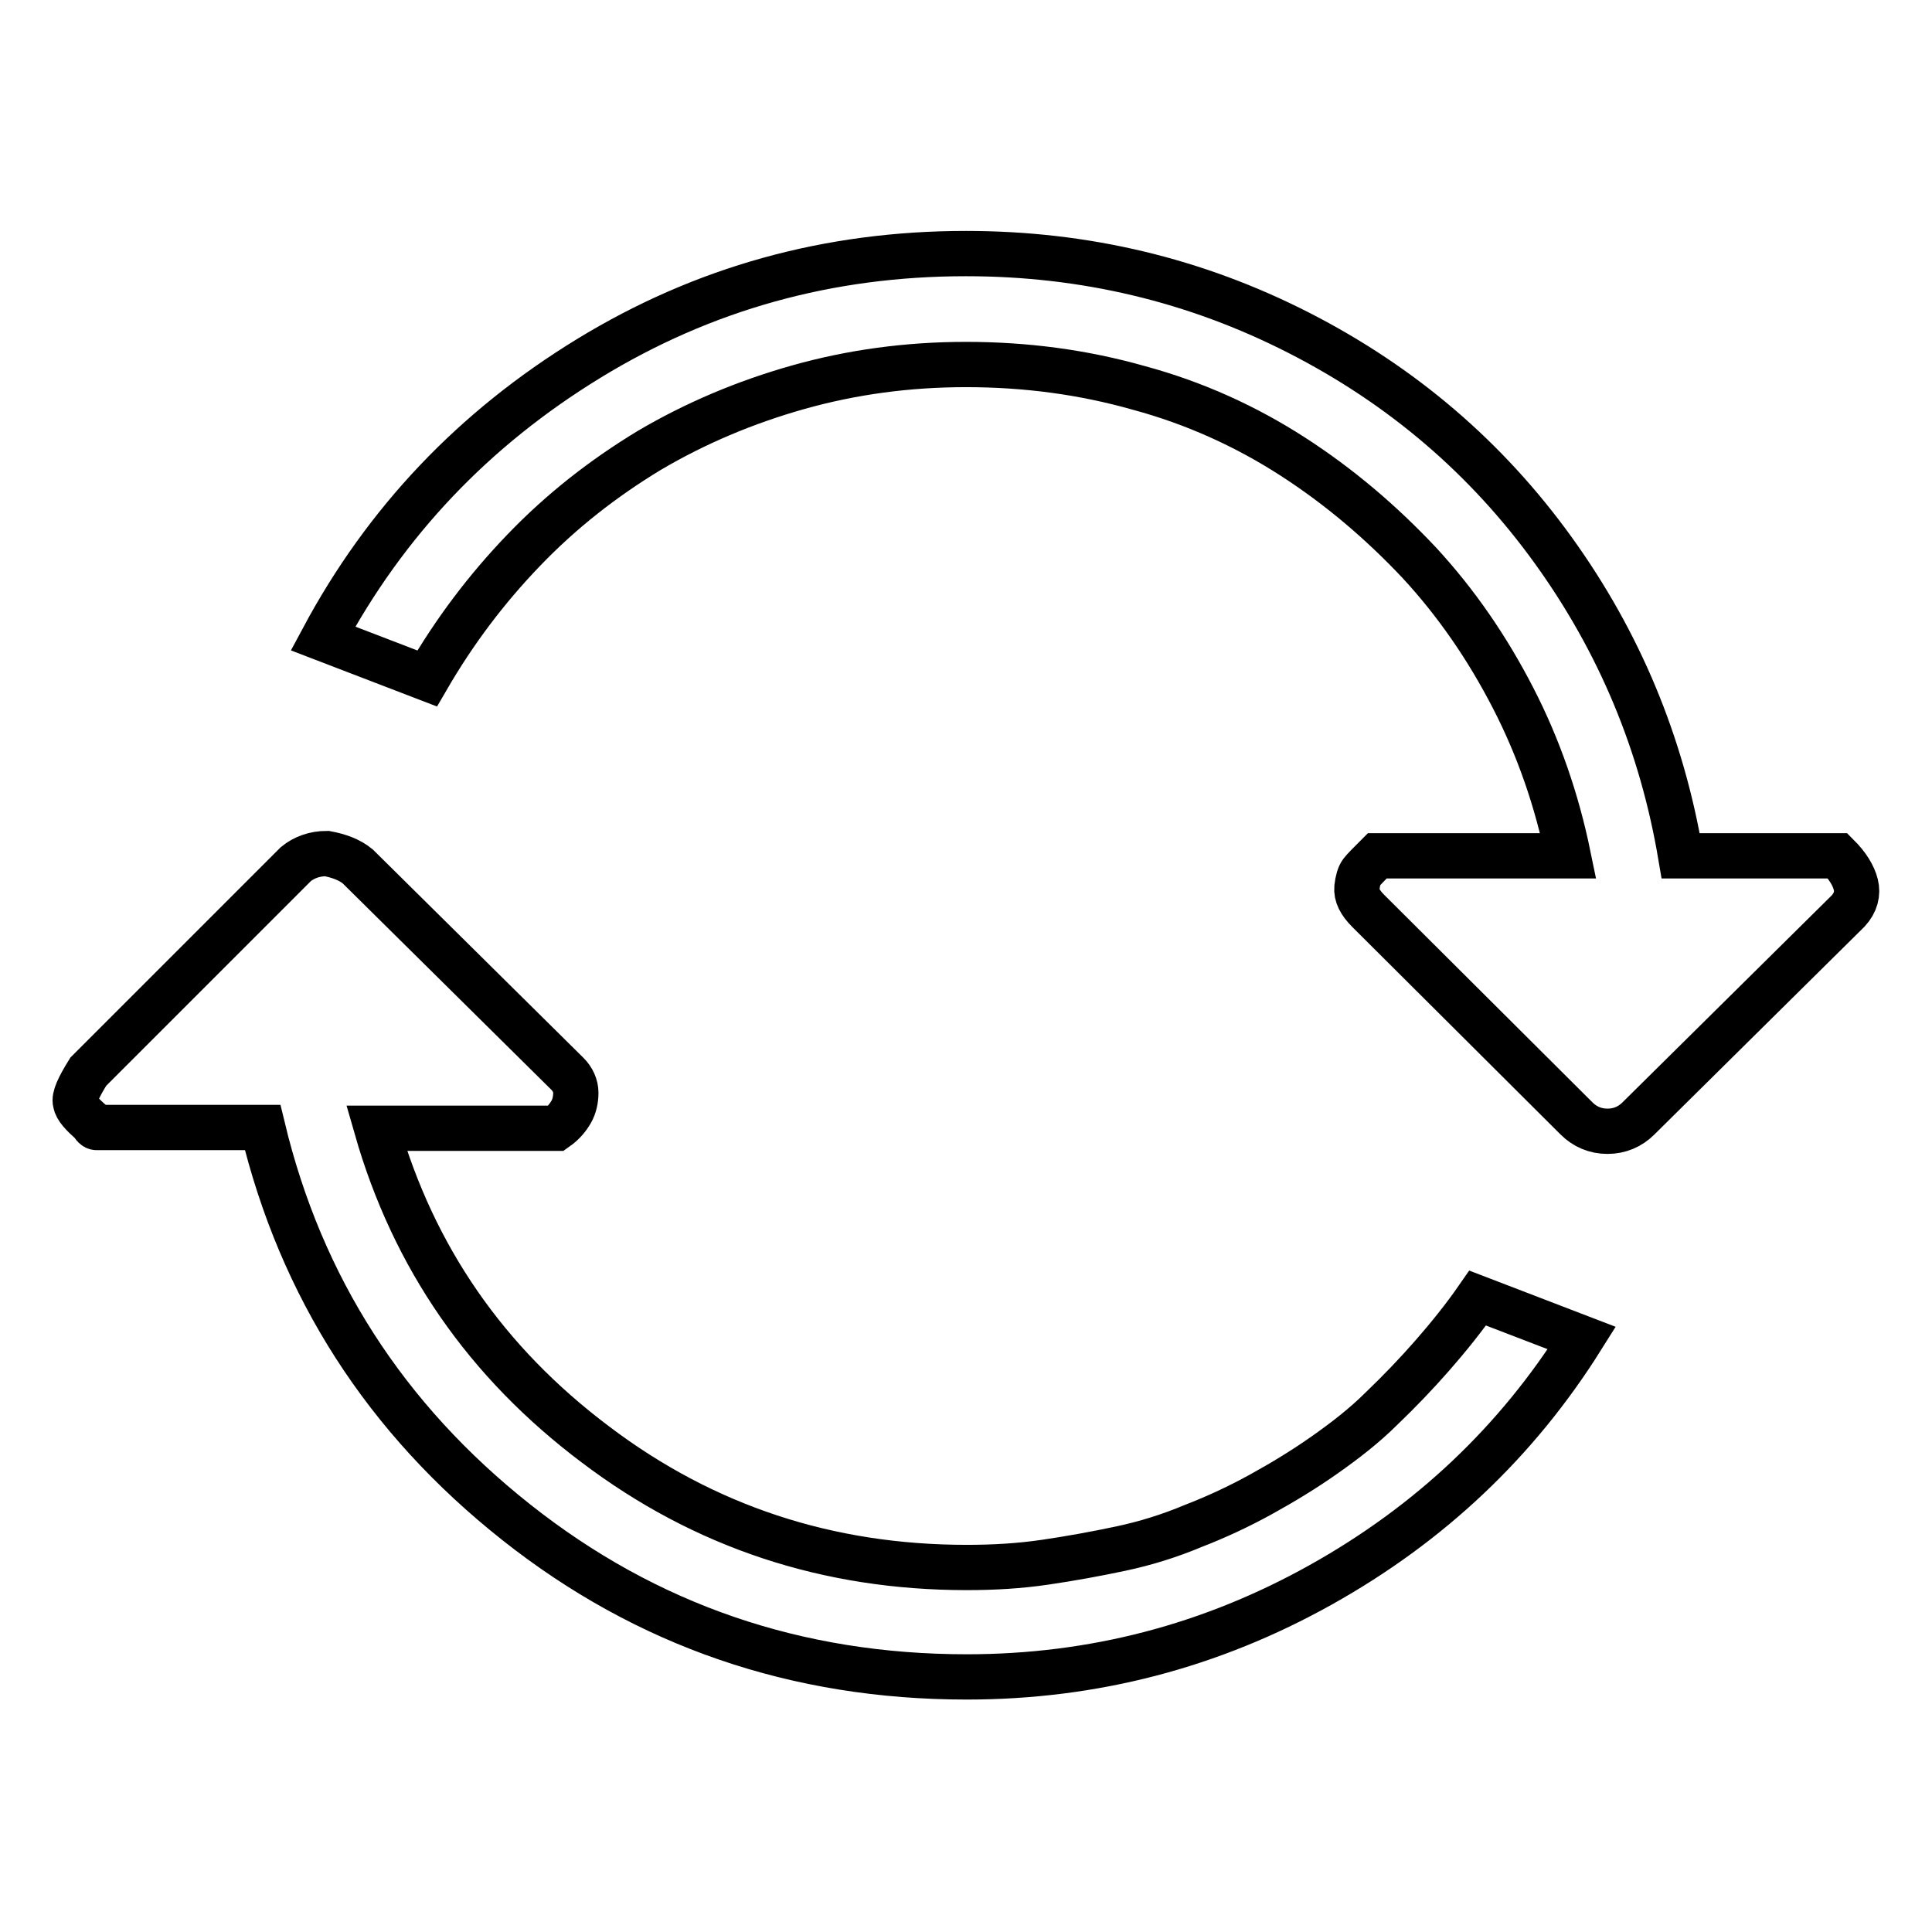 <?xml version="1.0" encoding="utf-8"?>
<!-- Svg Vector Icons : http://www.onlinewebfonts.com/icon -->
<!DOCTYPE svg PUBLIC "-//W3C//DTD SVG 1.1//EN" "http://www.w3.org/Graphics/SVG/1.1/DTD/svg11.dtd">
<svg version="1.1" xmlns="http://www.w3.org/2000/svg" xmlns:xlink="http://www.w3.org/1999/xlink" x="0px" y="0px" viewBox="0 0 256 256" enable-background="new 0 0 256 256" xml:space="preserve">
<g><g><path stroke-width="6" fill-opacity="0" stroke="#000000"  d="M244.9,120.7l-27.8,27.5c-1.1,1.1-2.5,1.7-4.1,1.7c-1.6,0-3-0.6-4.1-1.7l-27.6-27.5c-1.1-1.1-1.6-2.1-1.5-3.1c0.1-0.9,0.3-1.6,0.6-2c0.3-0.4,1-1.1,2.1-2.2h25.3c-1.5-7.3-3.9-14.3-7.3-20.9c-3.4-6.6-7.5-12.6-12.5-18c-5-5.3-10.5-10-16.7-14c-6.2-4-13-7.1-20.4-9.1c-7.4-2.1-15-3.1-22.9-3.1c-7.7,0-15.1,1-22.2,3c-7.1,2-13.7,4.8-19.8,8.4c-6.1,3.7-11.6,8-16.6,13.2c-5,5.2-9.2,10.8-12.8,17l-13.8-5.3C51.1,69.1,62.8,56.8,78,47.5c15.2-9.3,31.8-13.9,50-13.9c15.7,0,30.4,3.5,44.1,10.5c13.7,7,24.9,16.6,33.7,28.8s14.4,25.7,16.9,40.5h20.8c1.3,1.3,2.1,2.6,2.4,3.8C246.2,118.4,245.9,119.6,244.9,120.7z M47.4,114.8l27.8,27.5c0.7,0.7,1.1,1.6,1.1,2.5s-0.2,1.8-0.6,2.5c-0.4,0.7-1,1.5-2,2.2H49.9c4.9,17.1,14.5,31,29,41.9c14.4,10.9,30.8,16.3,49.2,16.3c3.6,0,7-0.2,10.4-0.7c3.4-0.5,6.7-1.1,10-1.8s6.5-1.7,9.6-3c3.1-1.2,6.1-2.6,9-4.2c2.9-1.6,5.7-3.3,8.4-5.2s5.3-3.9,7.6-6.2c2.3-2.2,4.6-4.6,6.7-7c2.1-2.4,4.2-5,6-7.6l13.8,5.3c-8.6,13.7-20.1,24.6-34.6,32.7s-30.1,12.2-46.9,12.2c-22.5,0-42.4-6.8-59.7-20.5c-17.3-13.7-28.5-31.1-33.6-52.3H12.8c-0.2,0-0.4-0.2-0.6-0.6c-1.3-1.1-2.1-2-2.2-2.7c-0.2-0.7,0.4-2,1.7-4.1l27.5-27.5c1.1-0.9,2.5-1.4,4.1-1.4C44.9,113.4,46.3,113.9,47.4,114.8z"/></g></g>
</svg>